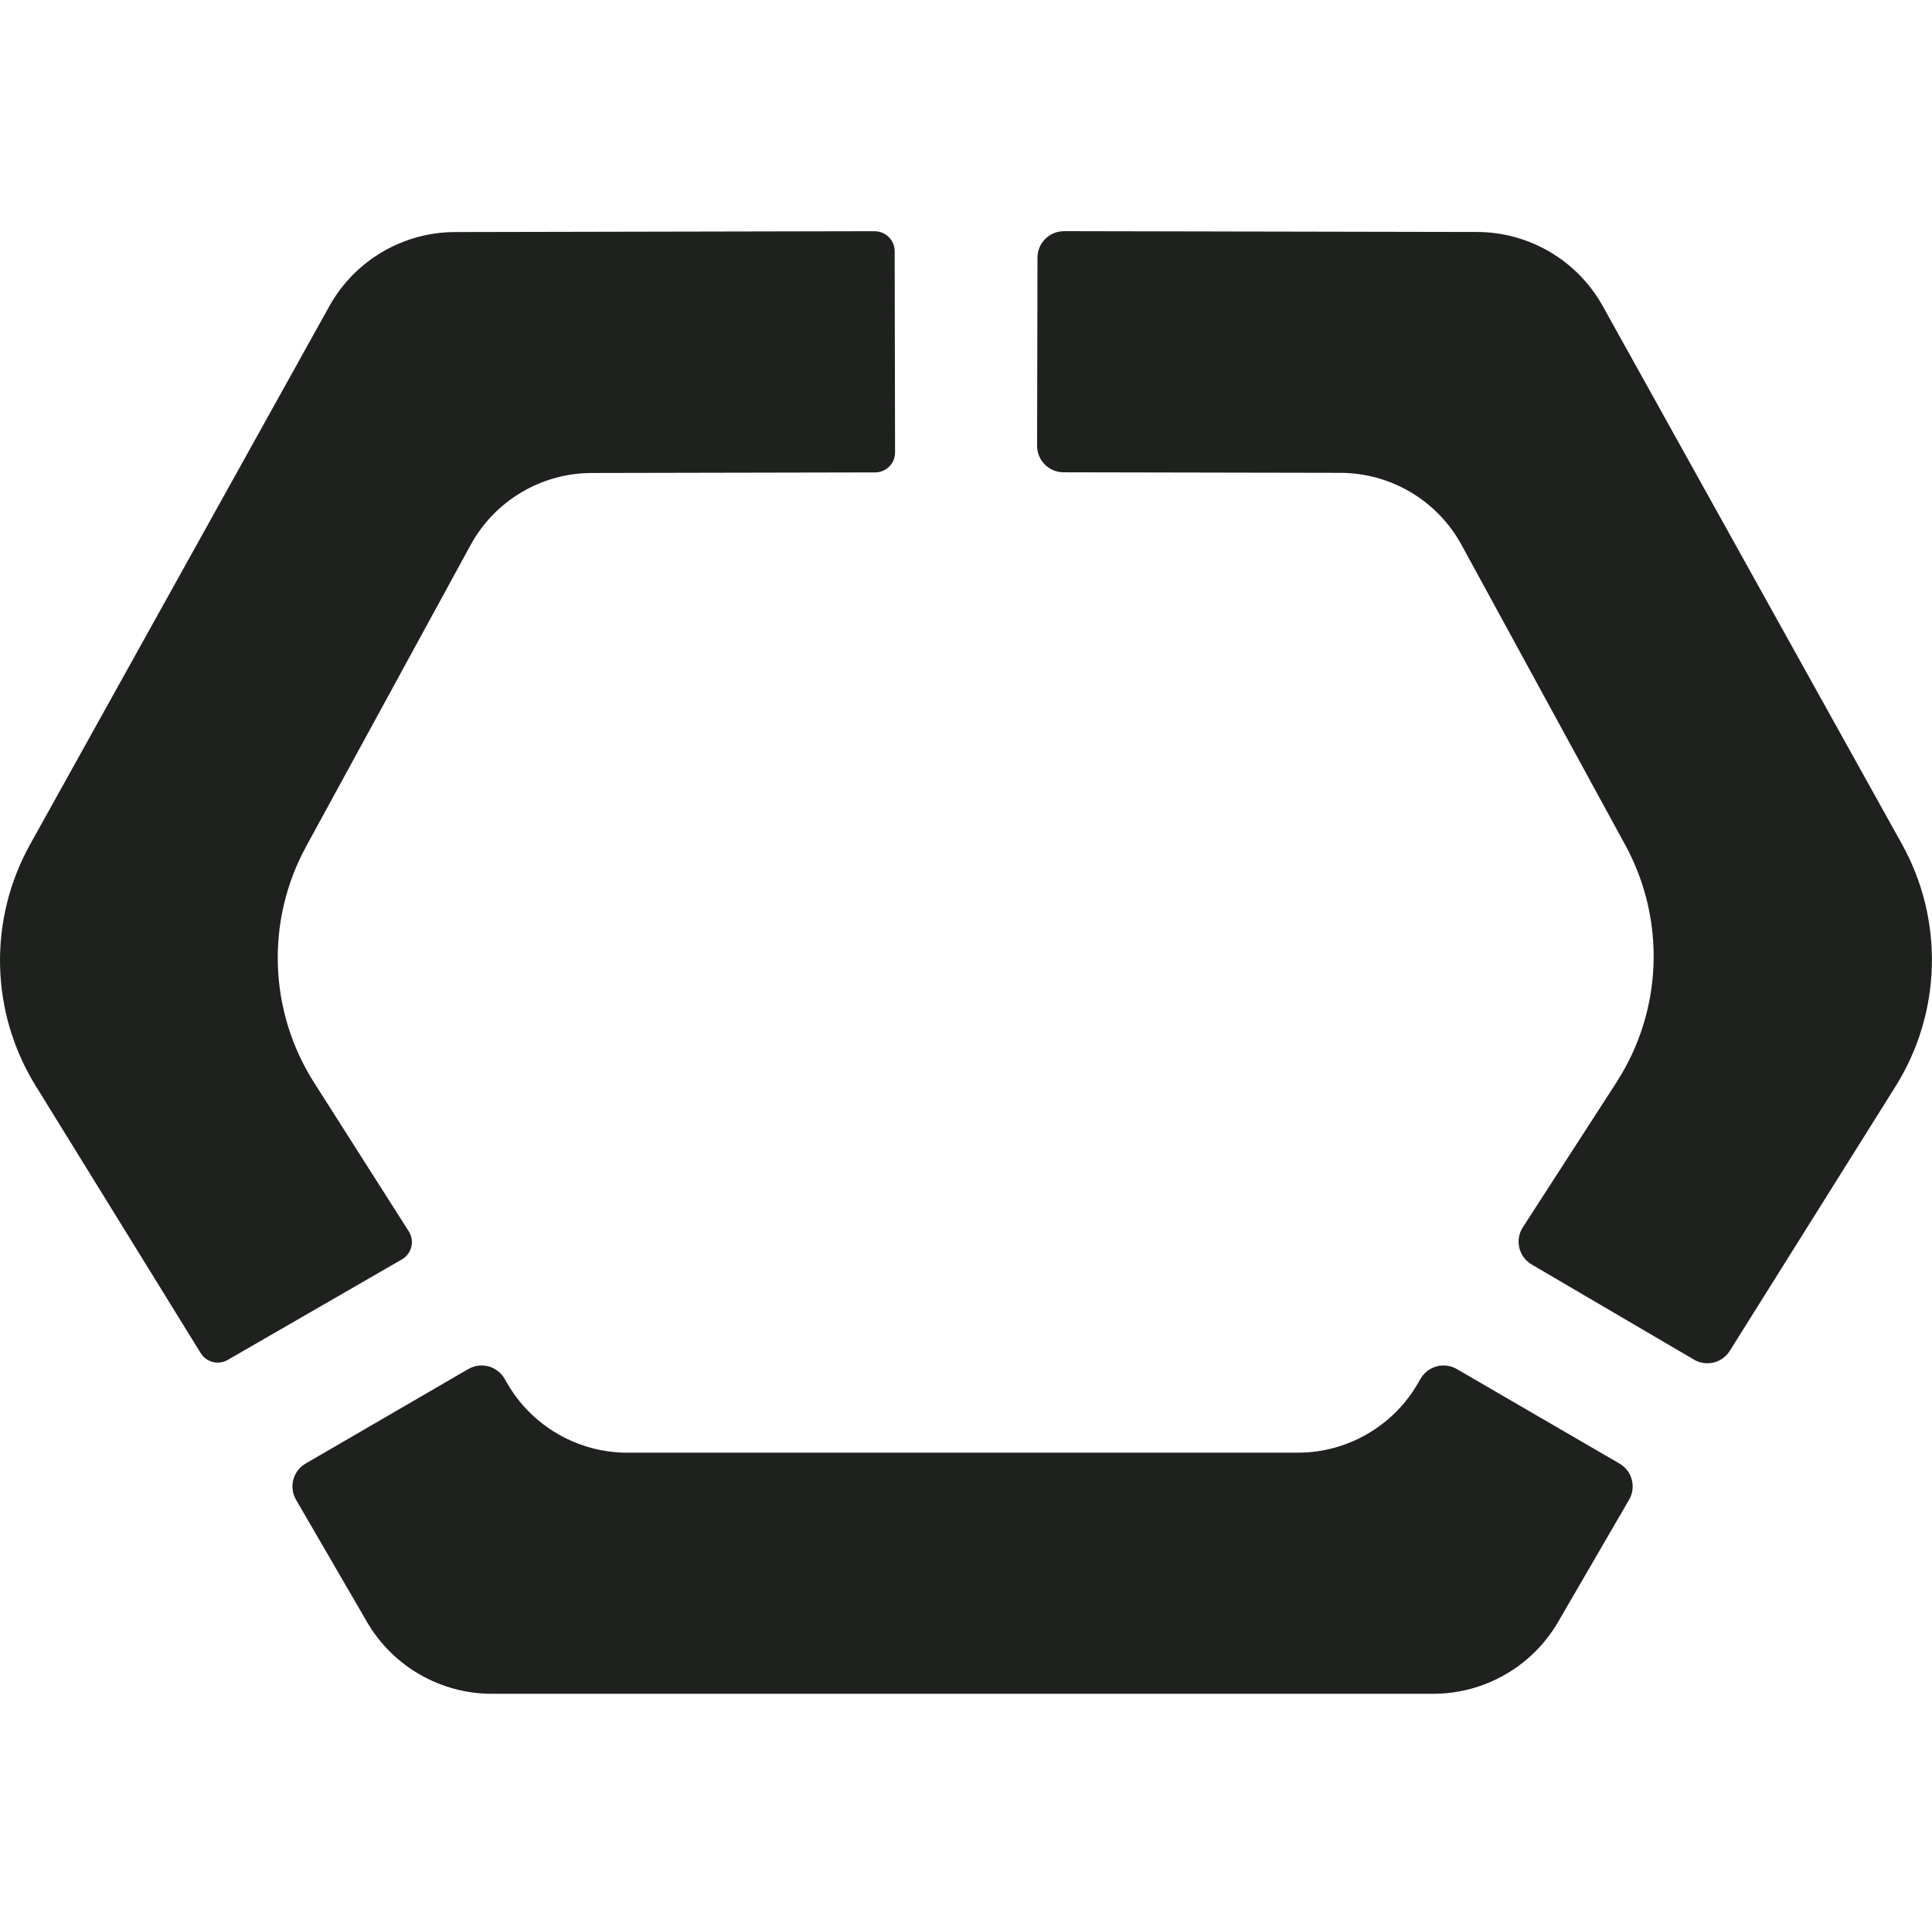 <?xml version="1.0" encoding="UTF-8"?>
<svg id="Layer_2" data-name="Layer 2" xmlns="http://www.w3.org/2000/svg" viewBox="0 0 501.49 500">
  <defs>
    <style>
      .cls-1 {
        fill: none;
      }

      .cls-2 {
        fill: #1f211f;
      }
    </style>
  </defs>
  <g id="Layer_1-2" data-name="Layer 1">
    <g>
      <rect class="cls-1" x=".87" width="500" height="500"/>
      <g>
        <g>
          <path class="cls-2" d="m56.5,353.25c-1.68,0-3.21-.85-4.09-2.28l-42.88-69.44c-11.68-18.91-12.22-42.73-1.42-62.16L85.84,79.62c6.51-11.71,18.88-19,32.28-19.03l108.92-.22c2.65,0,4.81,2.15,4.82,4.8l.1,52.22c0,2.65-2.15,4.81-4.79,4.81l-73.57.15c-13.25.03-25.42,7.27-31.77,18.9l-42.69,78.22c-10.59,19.4-9.79,43.03,2.08,61.68l24.58,38.61c.71,1.12.93,2.44.61,3.72-.32,1.29-1.12,2.36-2.27,3.02l-45.24,26.1c-.73.42-1.56.64-2.4.64Z"/>
          <path class="cls-2" d="m227.05,60.75c2.44,0,4.43,1.98,4.43,4.42l.1,52.22c0,2.45-1.97,4.43-4.42,4.44l-73.57.15c-13.38.03-25.69,7.35-32.1,19.09l-42.69,78.22c-10.65,19.52-9.85,43.29,2.09,62.06l24.58,38.61c1.35,2.13.66,4.96-1.52,6.22l-45.24,26.1c-.7.4-1.46.59-2.21.59-1.49,0-2.94-.75-3.77-2.1l-42.88-69.44c-11.62-18.82-12.16-42.45-1.41-61.78L86.17,79.8c6.45-11.6,18.68-18.81,31.95-18.83l108.6-.22h.32s0,0,0,0m0-.75h-.33s-108.6.22-108.6.22c-13.53.03-26.03,7.39-32.61,19.22L7.79,219.18c-10.87,19.55-10.33,43.51,1.43,62.54l42.88,69.44c.95,1.54,2.6,2.46,4.41,2.46.9,0,1.8-.24,2.58-.69l45.24-26.1c1.24-.71,2.1-1.87,2.44-3.25.34-1.39.1-2.81-.66-4.01l-24.58-38.61c-11.79-18.53-12.59-42.02-2.07-61.29l42.69-78.22c6.28-11.51,18.33-18.68,31.44-18.7l73.57-.15c1.38,0,2.68-.54,3.66-1.52.98-.98,1.51-2.28,1.51-3.67l-.1-52.22c0-2.85-2.33-5.17-5.18-5.17h0Z"/>
        </g>
        <g>
          <path class="cls-2" d="m443.2,353.43c-1.15,0-2.28-.31-3.27-.89l-42.15-24.7c-1.54-.9-2.62-2.36-3.03-4.09s-.11-3.52.86-5.02l24.3-37.6c12.09-18.71,12.97-42.47,2.3-62.02l-42.49-77.86c-6.35-11.63-18.52-18.87-31.77-18.9l-71.89-.14c-3.57,0-6.48-2.92-6.47-6.5l.1-48.86c0-3.57,2.92-6.47,6.48-6.47l107.26.21c13.4.03,25.77,7.32,32.28,19.03l77.66,139.62c10.89,19.58,10.26,43.53-1.64,62.51l-43.03,68.64c-1.19,1.9-3.25,3.04-5.5,3.04Z"/>
          <path class="cls-2" d="m276.17,60.76h.01l107.24.21c13.28.03,25.5,7.23,31.95,18.83l77.66,139.62c10.82,19.46,10.2,43.27-1.63,62.13l-43.03,68.64c-1.16,1.85-3.14,2.86-5.18,2.86-1.05,0-2.11-.27-3.08-.84l-42.15-24.7c-3-1.76-3.93-5.66-2.04-8.58l24.3-37.61c12.15-18.8,13.04-42.75,2.31-62.4l-42.49-77.86c-6.41-11.75-18.71-19.07-32.1-19.09l-71.89-.14c-3.37,0-6.1-2.75-6.1-6.12l.1-48.86c0-3.37,2.74-6.1,6.11-6.1m.01-.75h-.01c-3.77,0-6.85,3.07-6.86,6.84l-.1,48.86c0,3.78,3.06,6.86,6.84,6.87l71.89.14c13.11.03,25.16,7.19,31.44,18.7l42.49,77.86c10.6,19.43,9.73,43.04-2.28,61.63l-24.3,37.61c-1.02,1.59-1.35,3.47-.91,5.31.44,1.84,1.58,3.37,3.2,4.33l42.15,24.7c1.05.62,2.25.94,3.46.94,2.38,0,4.55-1.2,5.82-3.22l43.03-68.64c11.97-19.1,12.6-43.2,1.65-62.89l-77.66-139.62c-6.58-11.83-19.07-19.19-32.61-19.22l-107.24-.21h0Z"/>
        </g>
        <g>
          <path class="cls-2" d="m127.63,439.19c-13.14,0-25.41-7.06-32.01-18.43l-18.45-31.76c-1.8-3.09-.74-7.07,2.35-8.86l42.25-24.54c.99-.57,2.11-.88,3.25-.88,2.3,0,4.46,1.24,5.61,3.23l.79,1.36c6.47,11.14,18.49,18.05,31.36,18.05h174.15c12.88,0,24.9-6.92,31.36-18.05l.79-1.36c1.16-1.99,3.31-3.23,5.61-3.23,1.14,0,2.26.3,3.25.88l42.25,24.54c3.09,1.8,4.14,5.77,2.35,8.86l-18.45,31.76c-6.6,11.37-18.87,18.43-32.01,18.43H127.63Z"/>
          <path class="cls-2" d="m374.7,355.1c1.04,0,2.1.27,3.06.83l42.25,24.54c2.92,1.69,3.91,5.43,2.21,8.35l-18.45,31.76c-6.56,11.29-18.63,18.24-31.69,18.24H127.63c-13.06,0-25.13-6.95-31.69-18.24l-18.45-31.76c-1.69-2.92-.7-6.65,2.21-8.35l42.25-24.54c.97-.56,2.02-.83,3.06-.83,2.11,0,4.15,1.09,5.29,3.04l.79,1.36c6.56,11.29,18.63,18.24,31.69,18.24h174.15c13.06,0,25.13-6.95,31.69-18.24l.79-1.36c1.13-1.95,3.18-3.04,5.29-3.04m0-.75c-2.44,0-4.71,1.31-5.94,3.41l-.79,1.36c-6.4,11.02-18.3,17.87-31.04,17.87h-174.15c-12.74,0-24.64-6.85-31.04-17.87l-.79-1.36c-1.22-2.11-3.5-3.41-5.94-3.41-1.2,0-2.39.32-3.44.93l-42.25,24.54c-3.27,1.9-4.38,6.1-2.49,9.37l18.45,31.76c6.67,11.48,19.06,18.61,32.34,18.61h244.46c13.28,0,25.67-7.13,32.34-18.61l18.45-31.76c1.9-3.27.78-7.48-2.49-9.37l-42.25-24.54c-1.05-.61-2.24-.93-3.44-.93h0Z"/>
        </g>
      </g>
    </g>
  </g>
</svg>